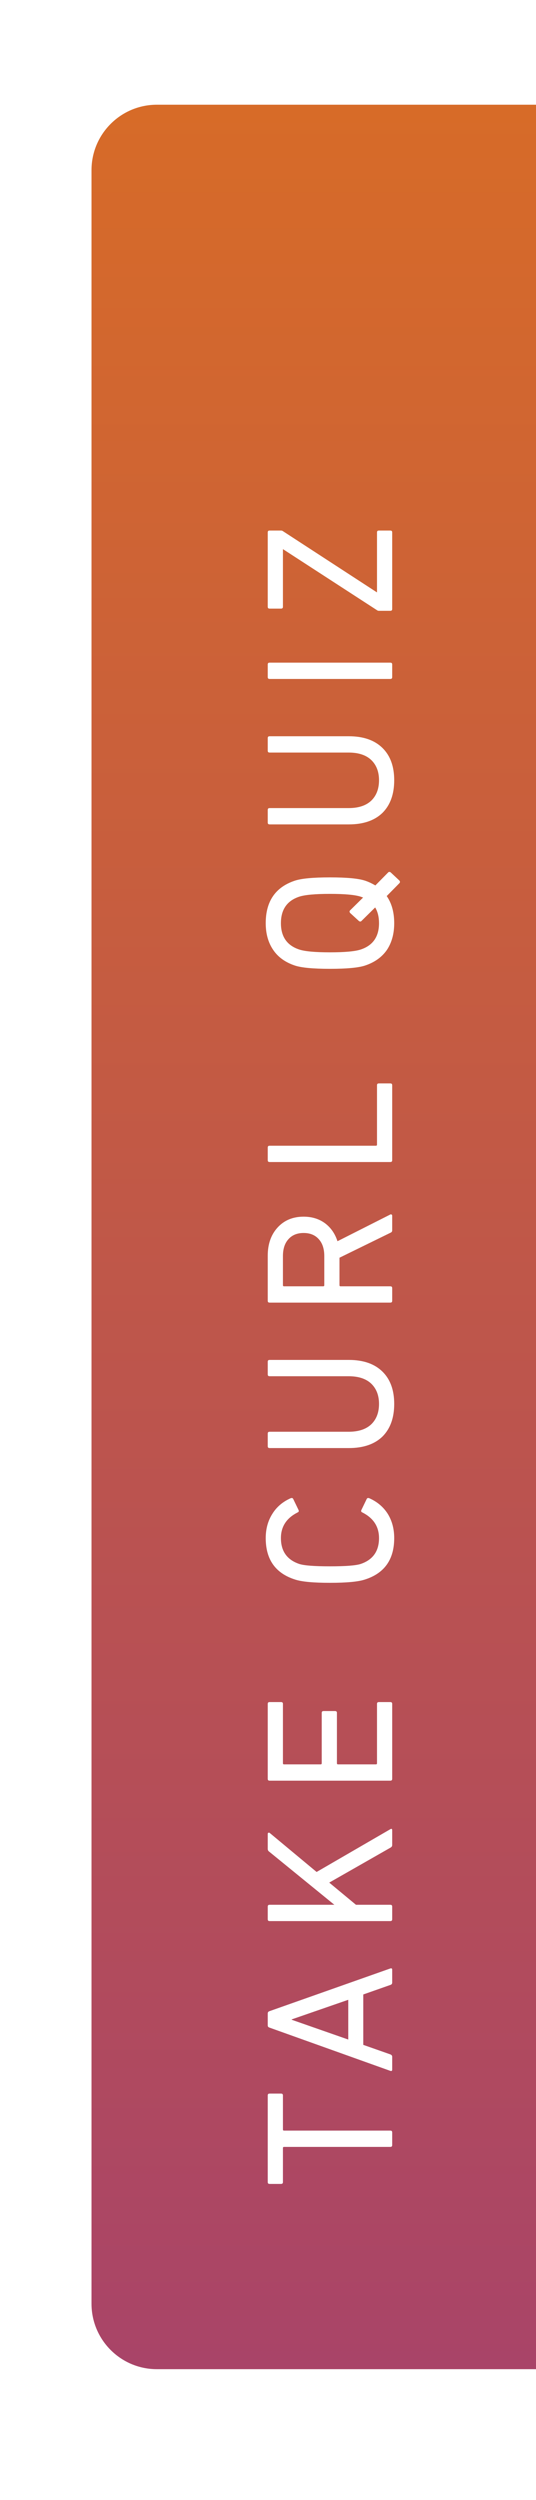 <svg width="41" height="191" viewBox="0 0 41 191" fill="none" xmlns="http://www.w3.org/2000/svg">
<g clip-path="url(#clip0_1393_45190)">
<g filter="url(#filter0_d_1393_45190)">
<path d="M7 11C7 8.239 9.239 6 12 6H41V179H12C9.239 179 7 176.761 7 174V11Z" fill="url(#paint0_linear_1393_45190)"/>
</g>
<path d="M30 162.913L30 163.879C30 163.972 29.953 164.019 29.86 164.019L21.726 164.019C21.67 164.019 21.642 164.047 21.642 164.103L21.642 166.707C21.642 166.8 21.595 166.847 21.502 166.847L20.62 166.847C20.527 166.847 20.48 166.8 20.48 166.707L20.48 160.085C20.48 159.992 20.527 159.945 20.62 159.945L21.502 159.945C21.595 159.945 21.642 159.992 21.642 160.085L21.642 162.689C21.642 162.745 21.67 162.773 21.726 162.773L29.86 162.773C29.953 162.773 30 162.82 30 162.913ZM29.86 158.211L20.62 154.907C20.527 154.879 20.48 154.823 20.48 154.739L20.48 153.829C20.48 153.736 20.527 153.675 20.62 153.647L29.86 150.385C29.953 150.357 30 150.39 30 150.483L30 151.463C30 151.556 29.953 151.617 29.86 151.645L27.788 152.373L27.788 156.223L29.86 156.951C29.953 156.988 30 157.049 30 157.133L30 158.113C30 158.206 29.953 158.239 29.86 158.211ZM26.64 155.817L26.64 152.779L22.314 154.277L22.314 154.305L26.64 155.817ZM29.86 146.767L20.62 146.767C20.527 146.767 20.48 146.72 20.48 146.627L20.48 145.661C20.48 145.568 20.527 145.521 20.62 145.521L25.576 145.521L20.606 141.475C20.522 141.419 20.48 141.344 20.48 141.251L20.48 140.103C20.48 140.056 20.499 140.028 20.536 140.019C20.573 140 20.611 140.01 20.648 140.047L24.218 143.015L29.846 139.753C29.949 139.688 30 139.716 30 139.837L30 140.957C30 141.041 29.958 141.106 29.874 141.153L25.184 143.827L27.228 145.521L29.86 145.521C29.953 145.521 30 145.568 30 145.661L30 146.627C30 146.72 29.953 146.767 29.86 146.767ZM29.86 136.04L20.62 136.04C20.527 136.04 20.48 135.994 20.48 135.9L20.48 130.174C20.48 130.081 20.527 130.034 20.62 130.034L21.502 130.034C21.595 130.034 21.642 130.081 21.642 130.174L21.642 134.71C21.642 134.766 21.67 134.794 21.726 134.794L24.526 134.794C24.582 134.794 24.61 134.766 24.61 134.71L24.61 130.86C24.61 130.767 24.657 130.72 24.75 130.72L25.632 130.72C25.725 130.72 25.772 130.767 25.772 130.86L25.772 134.71C25.772 134.766 25.8 134.794 25.856 134.794L28.754 134.794C28.81 134.794 28.838 134.766 28.838 134.71L28.838 130.174C28.838 130.081 28.885 130.034 28.978 130.034L29.86 130.034C29.953 130.034 30 130.081 30 130.174L30 135.9C30 135.994 29.953 136.04 29.86 136.04ZM27.914 120.672C27.41 120.84 26.519 120.924 25.24 120.924C23.961 120.924 23.07 120.84 22.566 120.672C21.073 120.196 20.326 119.142 20.326 117.508C20.326 116.808 20.494 116.192 20.83 115.66C21.157 115.128 21.628 114.727 22.244 114.456C22.328 114.428 22.389 114.447 22.426 114.512L22.832 115.352C22.879 115.446 22.855 115.511 22.762 115.548C21.913 115.978 21.488 116.631 21.488 117.508C21.488 118.507 21.955 119.165 22.888 119.482C23.261 119.604 24.045 119.664 25.24 119.664C26.435 119.664 27.219 119.604 27.592 119.482C28.525 119.165 28.992 118.507 28.992 117.508C28.992 116.631 28.567 115.978 27.718 115.548C27.625 115.511 27.601 115.446 27.648 115.352L28.054 114.512C28.091 114.447 28.152 114.428 28.236 114.456C28.852 114.727 29.328 115.128 29.664 115.66C29.991 116.192 30.154 116.808 30.154 117.508C30.154 119.142 29.407 120.196 27.914 120.672ZM30.154 107.255C30.154 108.319 29.855 109.149 29.258 109.747C28.651 110.335 27.793 110.629 26.682 110.629L20.62 110.629C20.527 110.629 20.48 110.582 20.48 110.489L20.48 109.523C20.48 109.429 20.527 109.383 20.62 109.383L26.668 109.383C27.424 109.383 28.003 109.191 28.404 108.809C28.796 108.426 28.992 107.908 28.992 107.255C28.992 106.611 28.796 106.097 28.404 105.715C28.003 105.332 27.424 105.141 26.668 105.141L20.62 105.141C20.527 105.141 20.48 105.094 20.48 105.001L20.48 104.035C20.48 103.941 20.527 103.895 20.62 103.895L26.682 103.895C27.793 103.895 28.651 104.193 29.258 104.791C29.855 105.379 30.154 106.2 30.154 107.255ZM30 92.881L30 94.001C30 94.085 29.953 94.146 29.86 94.183L25.968 96.087L25.968 98.187C25.968 98.243 25.996 98.271 26.052 98.271L29.86 98.271C29.953 98.271 30 98.318 30 98.411L30 99.377C30 99.471 29.953 99.517 29.86 99.517L20.62 99.517C20.527 99.517 20.48 99.471 20.48 99.377L20.48 95.933C20.48 95.046 20.732 94.328 21.236 93.777C21.74 93.227 22.403 92.951 23.224 92.951C23.859 92.951 24.405 93.119 24.862 93.455C25.31 93.791 25.627 94.249 25.814 94.827L29.832 92.797C29.869 92.769 29.907 92.764 29.944 92.783C29.981 92.802 30 92.835 30 92.881ZM24.806 95.961C24.806 95.41 24.666 94.981 24.386 94.673C24.106 94.356 23.719 94.197 23.224 94.197C22.729 94.197 22.342 94.356 22.062 94.673C21.782 94.981 21.642 95.41 21.642 95.961L21.642 98.187C21.642 98.243 21.67 98.271 21.726 98.271L24.722 98.271C24.778 98.271 24.806 98.243 24.806 98.187L24.806 95.961ZM29.86 88.776L20.62 88.776C20.527 88.776 20.48 88.73 20.48 88.636L20.48 87.671C20.48 87.577 20.527 87.531 20.62 87.531L28.754 87.531C28.81 87.531 28.838 87.502 28.838 87.447L28.838 82.91C28.838 82.817 28.885 82.77 28.978 82.77L29.86 82.77C29.953 82.77 30 82.817 30 82.91L30 88.636C30 88.73 29.953 88.776 29.86 88.776ZM30.154 70.53C30.154 71.333 29.967 72.014 29.594 72.574C29.211 73.125 28.656 73.521 27.928 73.764C27.424 73.932 26.528 74.016 25.24 74.016C23.952 74.016 23.056 73.932 22.552 73.764C21.824 73.521 21.273 73.125 20.9 72.574C20.517 72.014 20.326 71.333 20.326 70.53C20.326 68.859 21.068 67.777 22.552 67.282C23.056 67.114 23.952 67.03 25.24 67.03C26.528 67.03 27.424 67.114 27.928 67.282C28.18 67.366 28.441 67.487 28.712 67.646L29.692 66.652C29.748 66.596 29.813 66.596 29.888 66.652L30.546 67.268C30.611 67.343 30.611 67.413 30.546 67.478L29.58 68.458C29.963 69.009 30.154 69.699 30.154 70.53ZM28.992 70.53C28.992 70.054 28.894 69.653 28.698 69.326L27.648 70.362C27.592 70.418 27.527 70.418 27.452 70.362L26.78 69.746C26.724 69.671 26.724 69.606 26.78 69.55L27.774 68.57L27.578 68.5C27.139 68.36 26.36 68.29 25.24 68.29C24.12 68.29 23.341 68.36 22.902 68.5C21.959 68.808 21.488 69.485 21.488 70.53C21.488 71.566 21.959 72.238 22.902 72.546C23.341 72.686 24.12 72.756 25.24 72.756C26.36 72.756 27.139 72.686 27.578 72.546C28.521 72.238 28.992 71.566 28.992 70.53ZM30.154 59.608C30.154 60.672 29.855 61.503 29.258 62.1C28.651 62.688 27.793 62.982 26.682 62.982L20.62 62.982C20.527 62.982 20.48 62.935 20.48 62.842L20.48 61.876C20.48 61.783 20.527 61.736 20.62 61.736L26.668 61.736C27.424 61.736 28.003 61.545 28.404 61.162C28.796 60.779 28.992 60.261 28.992 59.608C28.992 58.964 28.796 58.451 28.404 58.068C28.003 57.685 27.424 57.494 26.668 57.494L20.62 57.494C20.527 57.494 20.48 57.447 20.48 57.354L20.48 56.388C20.48 56.295 20.527 56.248 20.62 56.248L26.682 56.248C27.793 56.248 28.651 56.547 29.258 57.144C29.855 57.732 30.154 58.553 30.154 59.608ZM29.86 51.871L20.62 51.871C20.527 51.871 20.48 51.824 20.48 51.731L20.48 50.765C20.48 50.671 20.527 50.625 20.62 50.625L29.86 50.625C29.953 50.625 30 50.671 30 50.765L30 51.731C30 51.824 29.953 51.871 29.86 51.871ZM30 40.673L30 46.525C30 46.618 29.953 46.665 29.86 46.665L28.978 46.665C28.922 46.665 28.871 46.646 28.824 46.609L21.656 41.961L21.642 41.961L21.642 46.357C21.642 46.45 21.595 46.497 21.502 46.497L20.62 46.497C20.527 46.497 20.48 46.45 20.48 46.357L20.48 40.673C20.48 40.58 20.527 40.533 20.62 40.533L21.502 40.533C21.558 40.533 21.609 40.552 21.656 40.589L28.824 45.251L28.838 45.251L28.838 40.673C28.838 40.58 28.885 40.533 28.978 40.533L29.86 40.533C29.953 40.533 30 40.58 30 40.673Z" fill="white"/>
</g>
<defs>
<filter id="filter0_d_1393_45190" x="-1" y="0" width="50" height="189" filterUnits="userSpaceOnUse" color-interpolation-filters="sRGB">
<feFlood flood-opacity="0" result="BackgroundImageFix"/>
<feColorMatrix in="SourceAlpha" type="matrix" values="0 0 0 0 0 0 0 0 0 0 0 0 0 0 0 0 0 0 127 0" result="hardAlpha"/>
<feMorphology radius="2" operator="dilate" in="SourceAlpha" result="effect1_dropShadow_1393_45190"/>
<feOffset dy="2"/>
<feGaussianBlur stdDeviation="3"/>
<feComposite in2="hardAlpha" operator="out"/>
<feColorMatrix type="matrix" values="0 0 0 0 0 0 0 0 0 0 0 0 0 0 0 0 0 0 0.5 0"/>
<feBlend mode="normal" in2="BackgroundImageFix" result="effect1_dropShadow_1393_45190"/>
<feBlend mode="normal" in="SourceGraphic" in2="effect1_dropShadow_1393_45190" result="shape"/>
</filter>
<linearGradient id="paint0_linear_1393_45190" x1="24" y1="6" x2="24" y2="179" gradientUnits="userSpaceOnUse">
<stop stop-color="#D76B28"/>
<stop offset="1" stop-color="#A94468"/>
</linearGradient>
<clipPath id="clip0_1393_45190">
<rect width="41" height="191" fill="white"/>
</clipPath>
</defs>
</svg>

